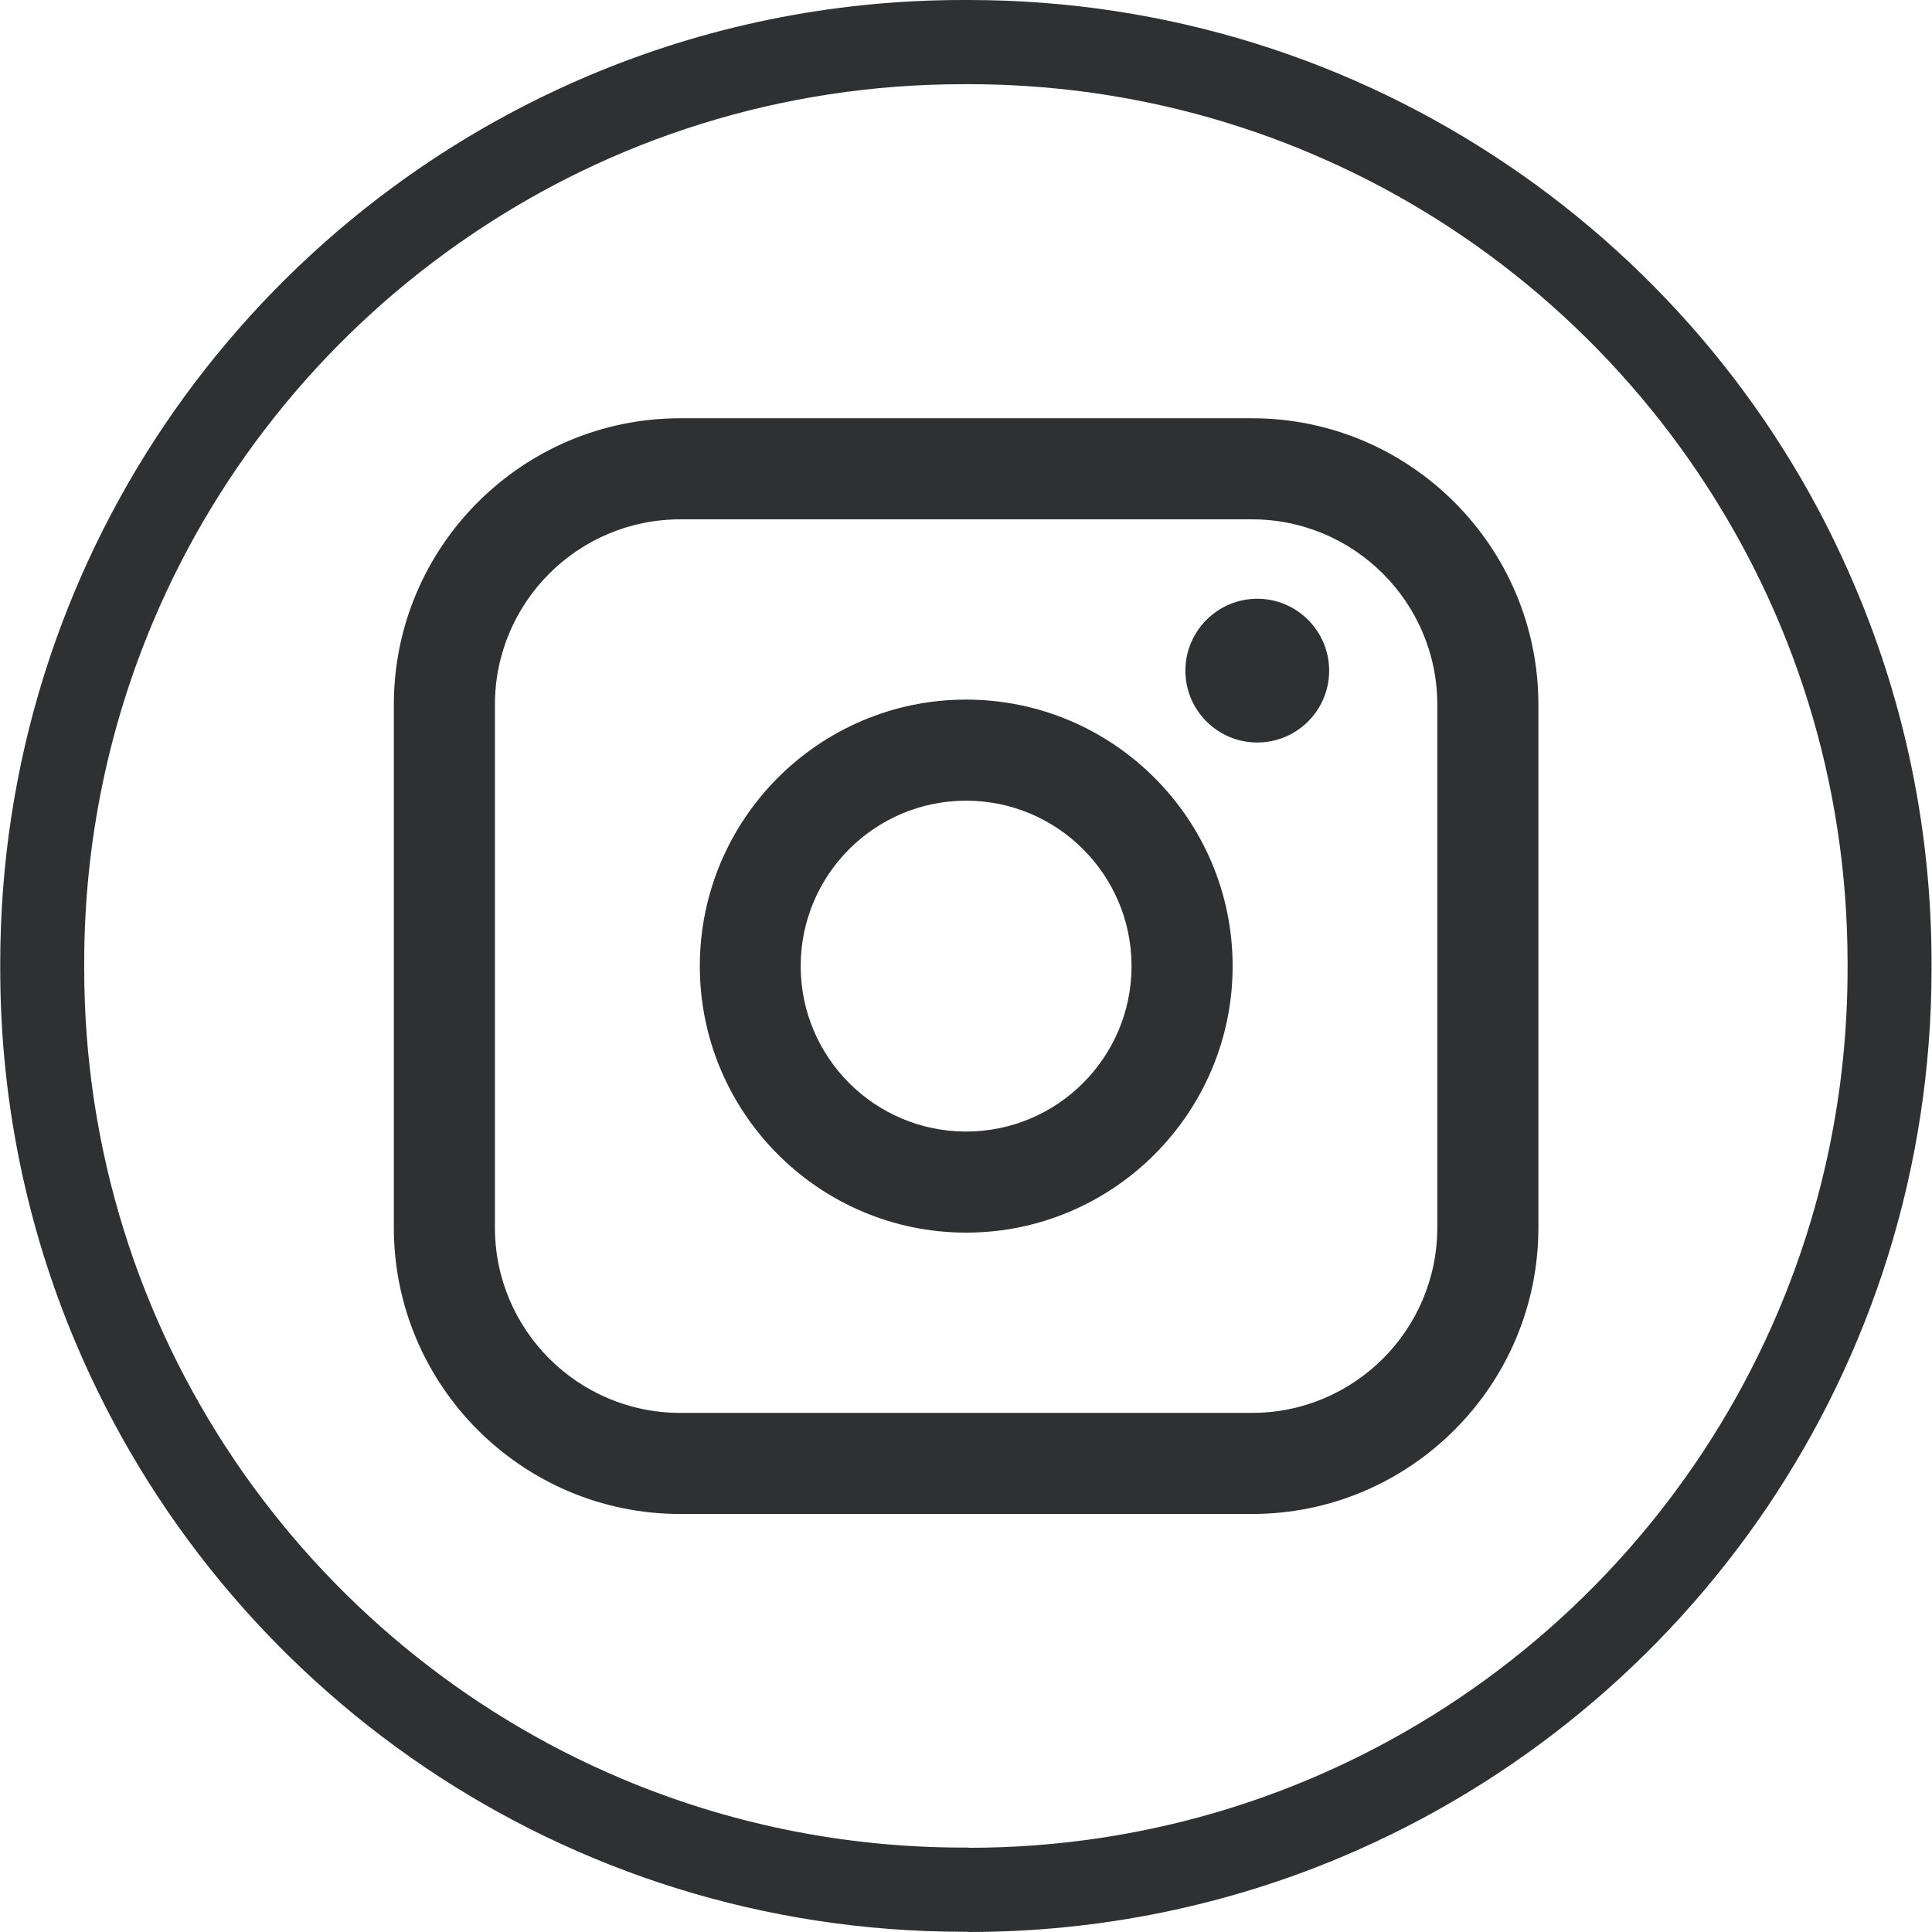 <?xml version="1.0" encoding="UTF-8" standalone="no"?>
<!-- Created with Inkscape (http://www.inkscape.org/) -->

<svg
   width="32"
   height="32"
   viewBox="0 0 8.467 8.467"
   version="1.1"
   id="svg1"
   inkscape:version="1.4.2 (ebf0e940, 2025-05-08)"
   sodipodi:docname="instagram.svg"
   xmlns:inkscape="http://www.inkscape.org/namespaces/inkscape"
   xmlns:sodipodi="http://sodipodi.sourceforge.net/DTD/sodipodi-0.dtd"
   xmlns="http://www.w3.org/2000/svg"
   xmlns:svg="http://www.w3.org/2000/svg">
  <sodipodi:namedview
     id="namedview1"
     pagecolor="#ffffff"
     bordercolor="#000000"
     borderopacity="0.25"
     inkscape:showpageshadow="2"
     inkscape:pageopacity="0.0"
     inkscape:pagecheckerboard="0"
     inkscape:deskcolor="#d1d1d1"
     inkscape:document-units="px"
     inkscape:zoom="1.58"
     inkscape:cx="20.253165"
     inkscape:cy="-16.455696"
     inkscape:window-width="1048"
     inkscape:window-height="744"
     inkscape:window-x="392"
     inkscape:window-y="93"
     inkscape:window-maximized="0"
     inkscape:current-layer="svg1">
    <inkscape:page
       x="0"
       y="0"
       width="8.467"
       height="8.467"
       id="page2"
       margin="0"
       bleed="0" />
  </sodipodi:namedview>
  <defs
     id="defs1" />
  <g
     id="g2"
     inkscape:label="insta"
     transform="translate(0.151,-0.311)">
    <path
       fill-rule="nonzero"
       fill="#2f3031"
       fill-opacity="1"
       d="m 4.094,8.593 v -0.185 h -0.023 c -0.533,0 -1.039,-0.108 -1.5,-0.303 -0.691,-0.292 -1.279,-0.781 -1.695,-1.396 -0.415,-0.615 -0.658,-1.355 -0.658,-2.154 v -0.023 c 0,-0.532 0.108,-1.038 0.303,-1.499 0.292,-0.691 0.781,-1.28 1.396,-1.695 0.615,-0.416 1.355,-0.658 2.154,-0.658 h 0.023 c 0.532,0 1.039,0.108 1.499,0.303 0.691,0.292 1.28,0.781 1.695,1.396 0.416,0.615 0.658,1.355 0.658,2.154 v 0.023 c 0,0.533 -0.108,1.039 -0.303,1.5 -0.292,0.691 -0.781,1.28 -1.396,1.695 -0.615,0.415 -1.355,0.658 -2.154,0.658 v 0.369 c 0.582,0 1.138,-0.118 1.643,-0.332 0.758,-0.321 1.402,-0.856 1.857,-1.529 0.455,-0.674 0.721,-1.487 0.721,-2.361 v -0.023 c 0,-0.582 -0.118,-1.138 -0.332,-1.643 C 7.664,2.132 7.129,1.488 6.455,1.033 5.781,0.577 4.968,0.311 4.094,0.311 h -0.023 c -0.583,0 -1.138,0.118 -1.643,0.332 -0.758,0.321 -1.402,0.856 -1.857,1.529 -0.455,0.674 -0.721,1.487 -0.721,2.361 v 0.023 c 0,0.583 0.118,1.138 0.332,1.643 0.321,0.758 0.856,1.402 1.529,1.857 0.674,0.455 1.487,0.721 2.361,0.721 h 0.023 v -0.185"
       id="path680"
       style="stroke-width:0.025" />
    <path
       fill-rule="nonzero"
       fill="#2f3031"
       fill-opacity="1"
       d="m 2.018,3.399 c 0,-0.448 0.364,-0.812 0.812,-0.812 h 2.506 c 0.448,0 0.812,0.365 0.812,0.812 v 2.292 c 0,0.448 -0.364,0.812 -0.812,0.812 h -2.506 c -0.448,0 -0.812,-0.364 -0.812,-0.812 z m 3.318,-1.255 h -2.506 c -0.692,0 -1.255,0.563 -1.255,1.255 v 2.292 c 0,0.692 0.563,1.255 1.255,1.255 h 2.506 c 0.692,0 1.255,-0.563 1.255,-1.255 v -2.292 c 0,-0.692 -0.563,-1.255 -1.255,-1.255"
       id="path681-6"
       style="stroke-width:0.025" />
    <path
       fill-rule="nonzero"
       fill="#2f3031"
       fill-opacity="1"
       d="m 4.083,3.82 c 0.4,0 0.725,0.325 0.725,0.725 0,0.4 -0.325,0.725 -0.725,0.725 -0.4,0 -0.725,-0.325 -0.725,-0.725 0,-0.4 0.325,-0.725 0.725,-0.725 z m 0,1.893 c 0.644,0 1.168,-0.524 1.168,-1.168 0,-0.644 -0.524,-1.168 -1.168,-1.168 -0.644,0 -1.167,0.524 -1.167,1.168 0,0.644 0.524,1.168 1.167,1.168"
       id="path682-5"
       style="stroke-width:0.025" />
    <path
       fill-rule="nonzero"
       fill="#2f3031"
       fill-opacity="1"
       d="m 5.359,3.565 c 0.174,0 0.315,-0.141 0.315,-0.315 0,-0.173 -0.141,-0.315 -0.315,-0.315 -0.173,0 -0.315,0.141 -0.315,0.315 0,0.174 0.141,0.315 0.315,0.315"
       id="path683-5"
       style="stroke-width:0.025" />
  </g>
</svg>
